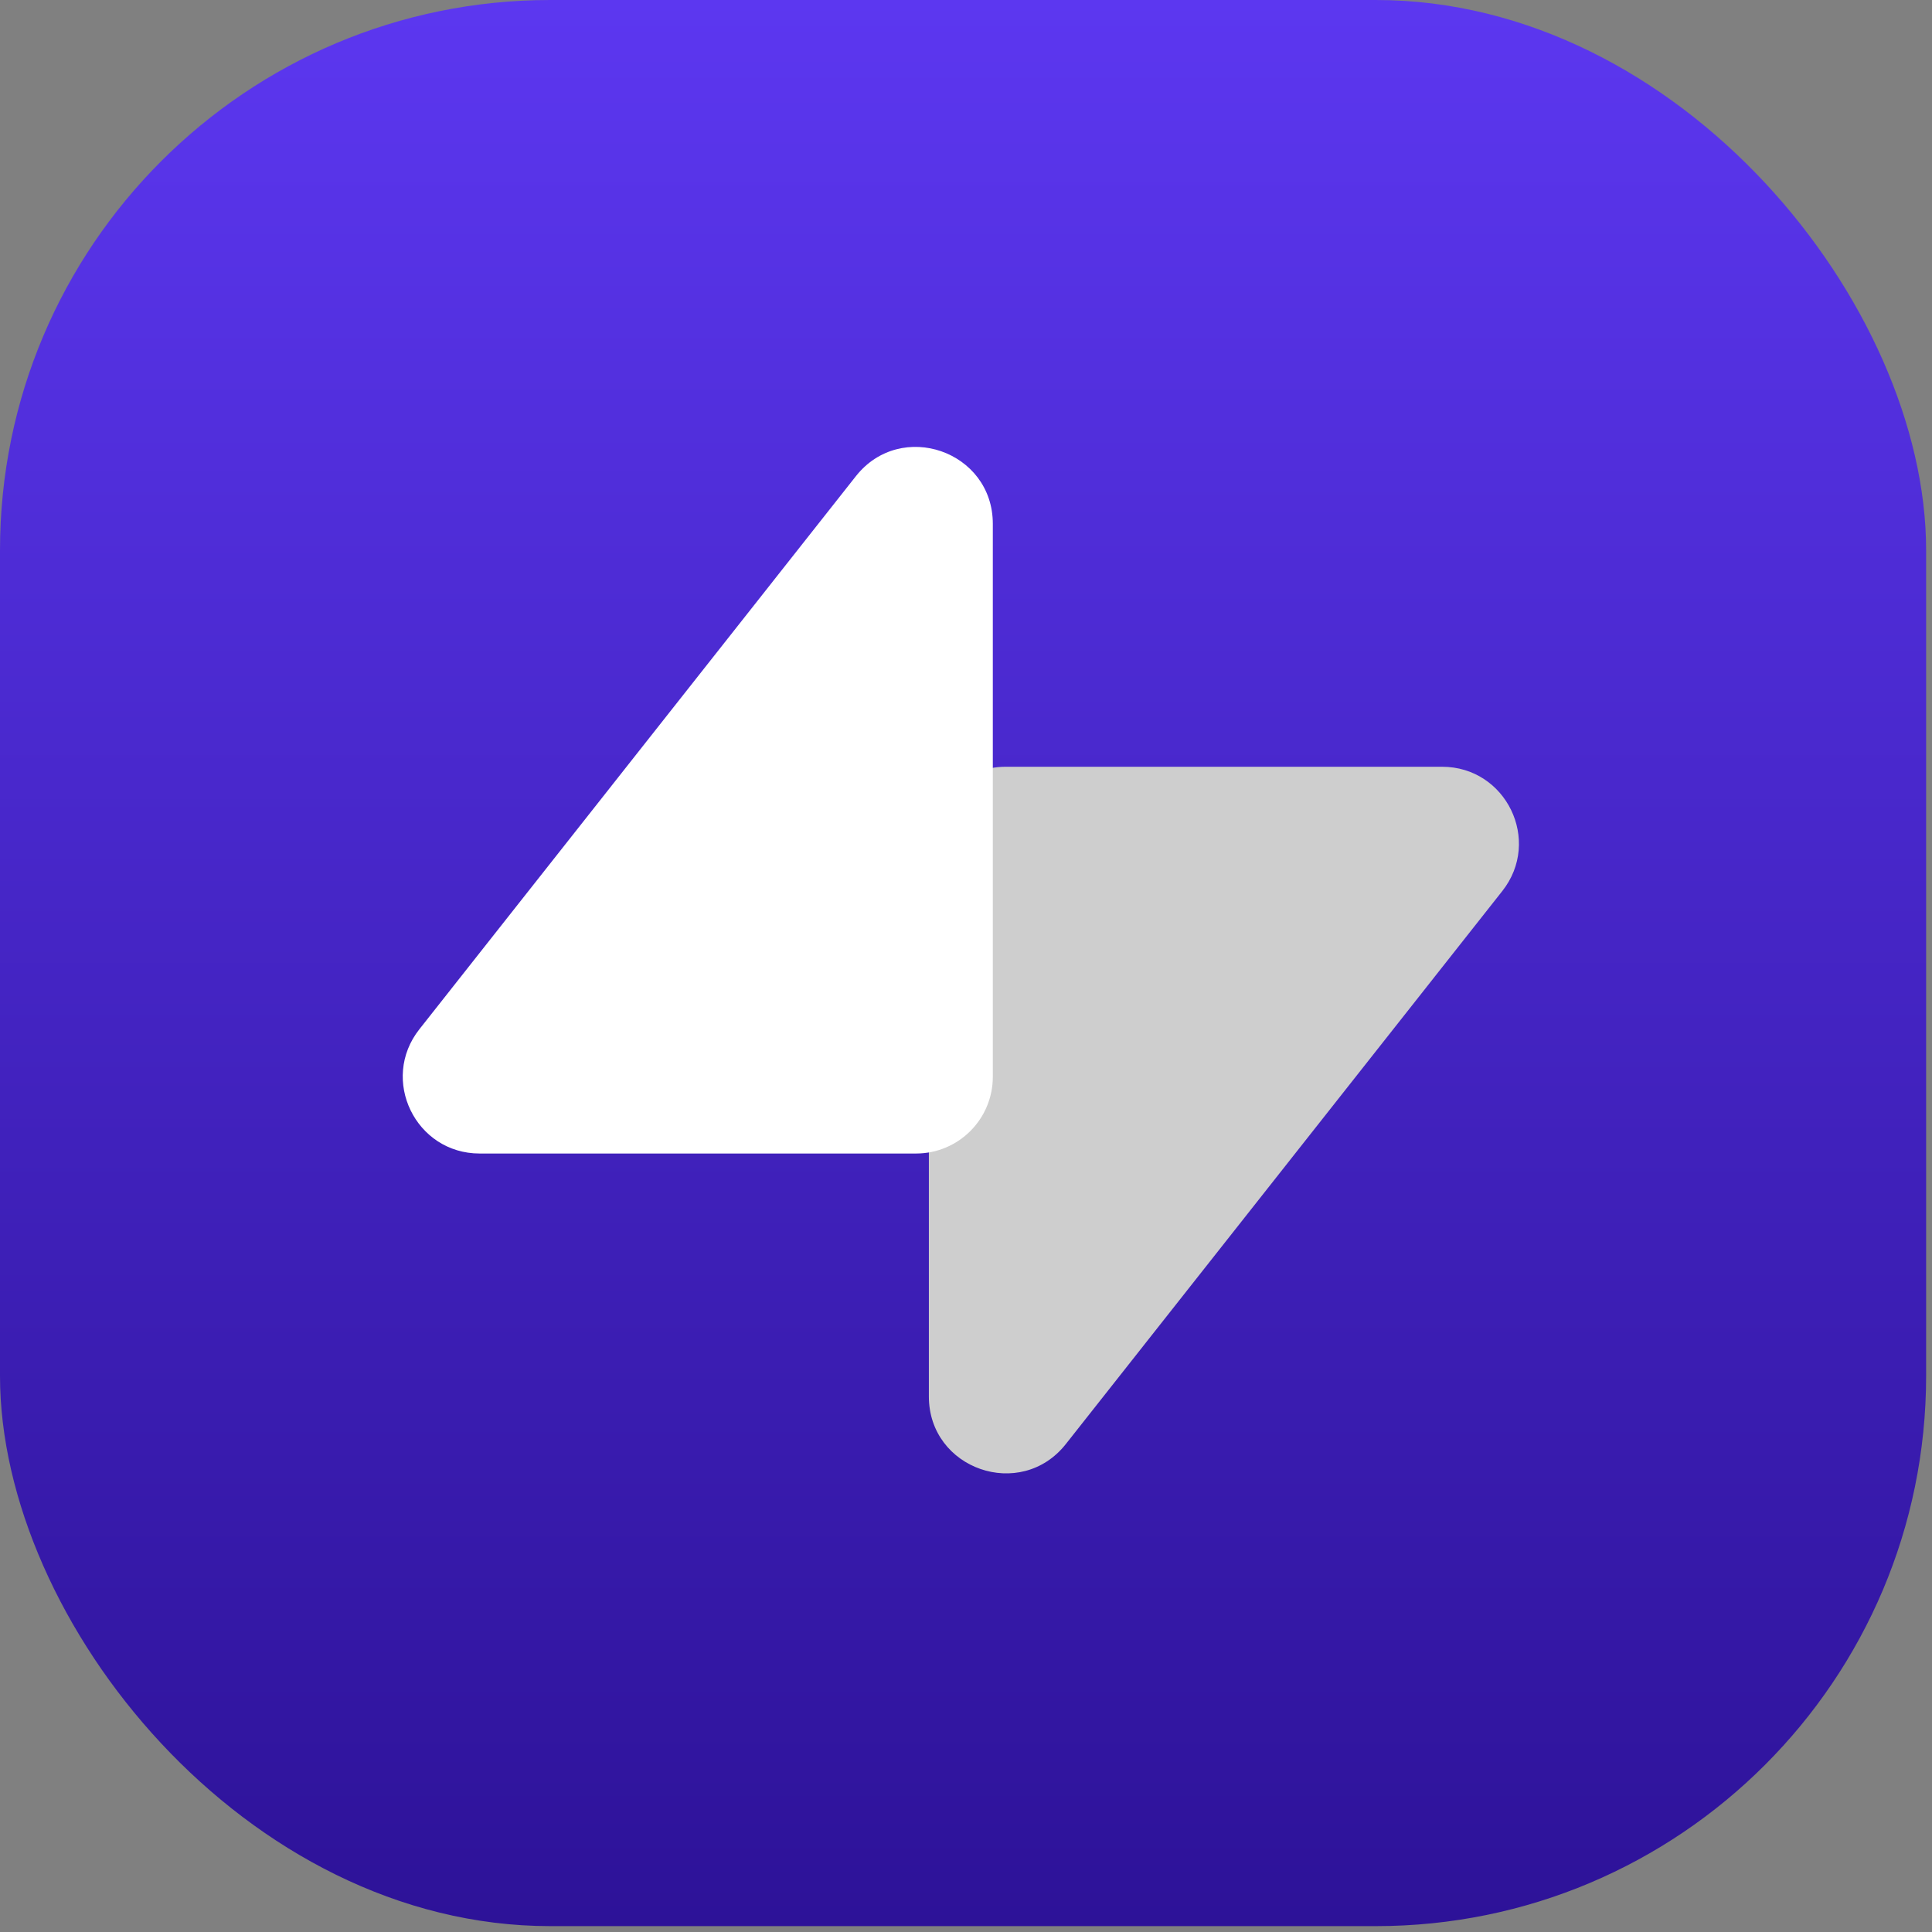 <svg width="150" height="150" viewBox="0 0 150 150" fill="none" xmlns="http://www.w3.org/2000/svg">
<rect x="0" y="0" width="150" height="150" fill="#808080" stroke="none"/>
<rect width="149.544" height="149.544" rx="42.727" fill="url(#paint0_linear_204_2)"/>
<path d="M72.117 65.489L72.117 108.422C72.117 114.075 79.251 116.551 82.753 112.114L116.638 69.181C119.723 65.273 116.939 59.531 111.961 59.531L78.076 59.531C74.785 59.531 72.117 62.199 72.117 65.489Z" fill="#CECECE"/>
<path d="M77.082 83.6V40.667C77.082 35.015 69.948 32.539 66.447 36.976L32.561 79.909C29.477 83.817 32.261 89.559 37.239 89.559H71.124C74.415 89.559 77.082 86.891 77.082 83.6Z" fill="white"/>
<defs>
<linearGradient id="paint0_linear_204_2" x1="74.772" y1="0" x2="74.772" y2="149.544" gradientUnits="userSpaceOnUse">
<stop stop-color="#5C37F0"/>
<stop offset="1" stop-color="#2D1298"/>
</linearGradient>
</defs>
</svg>
